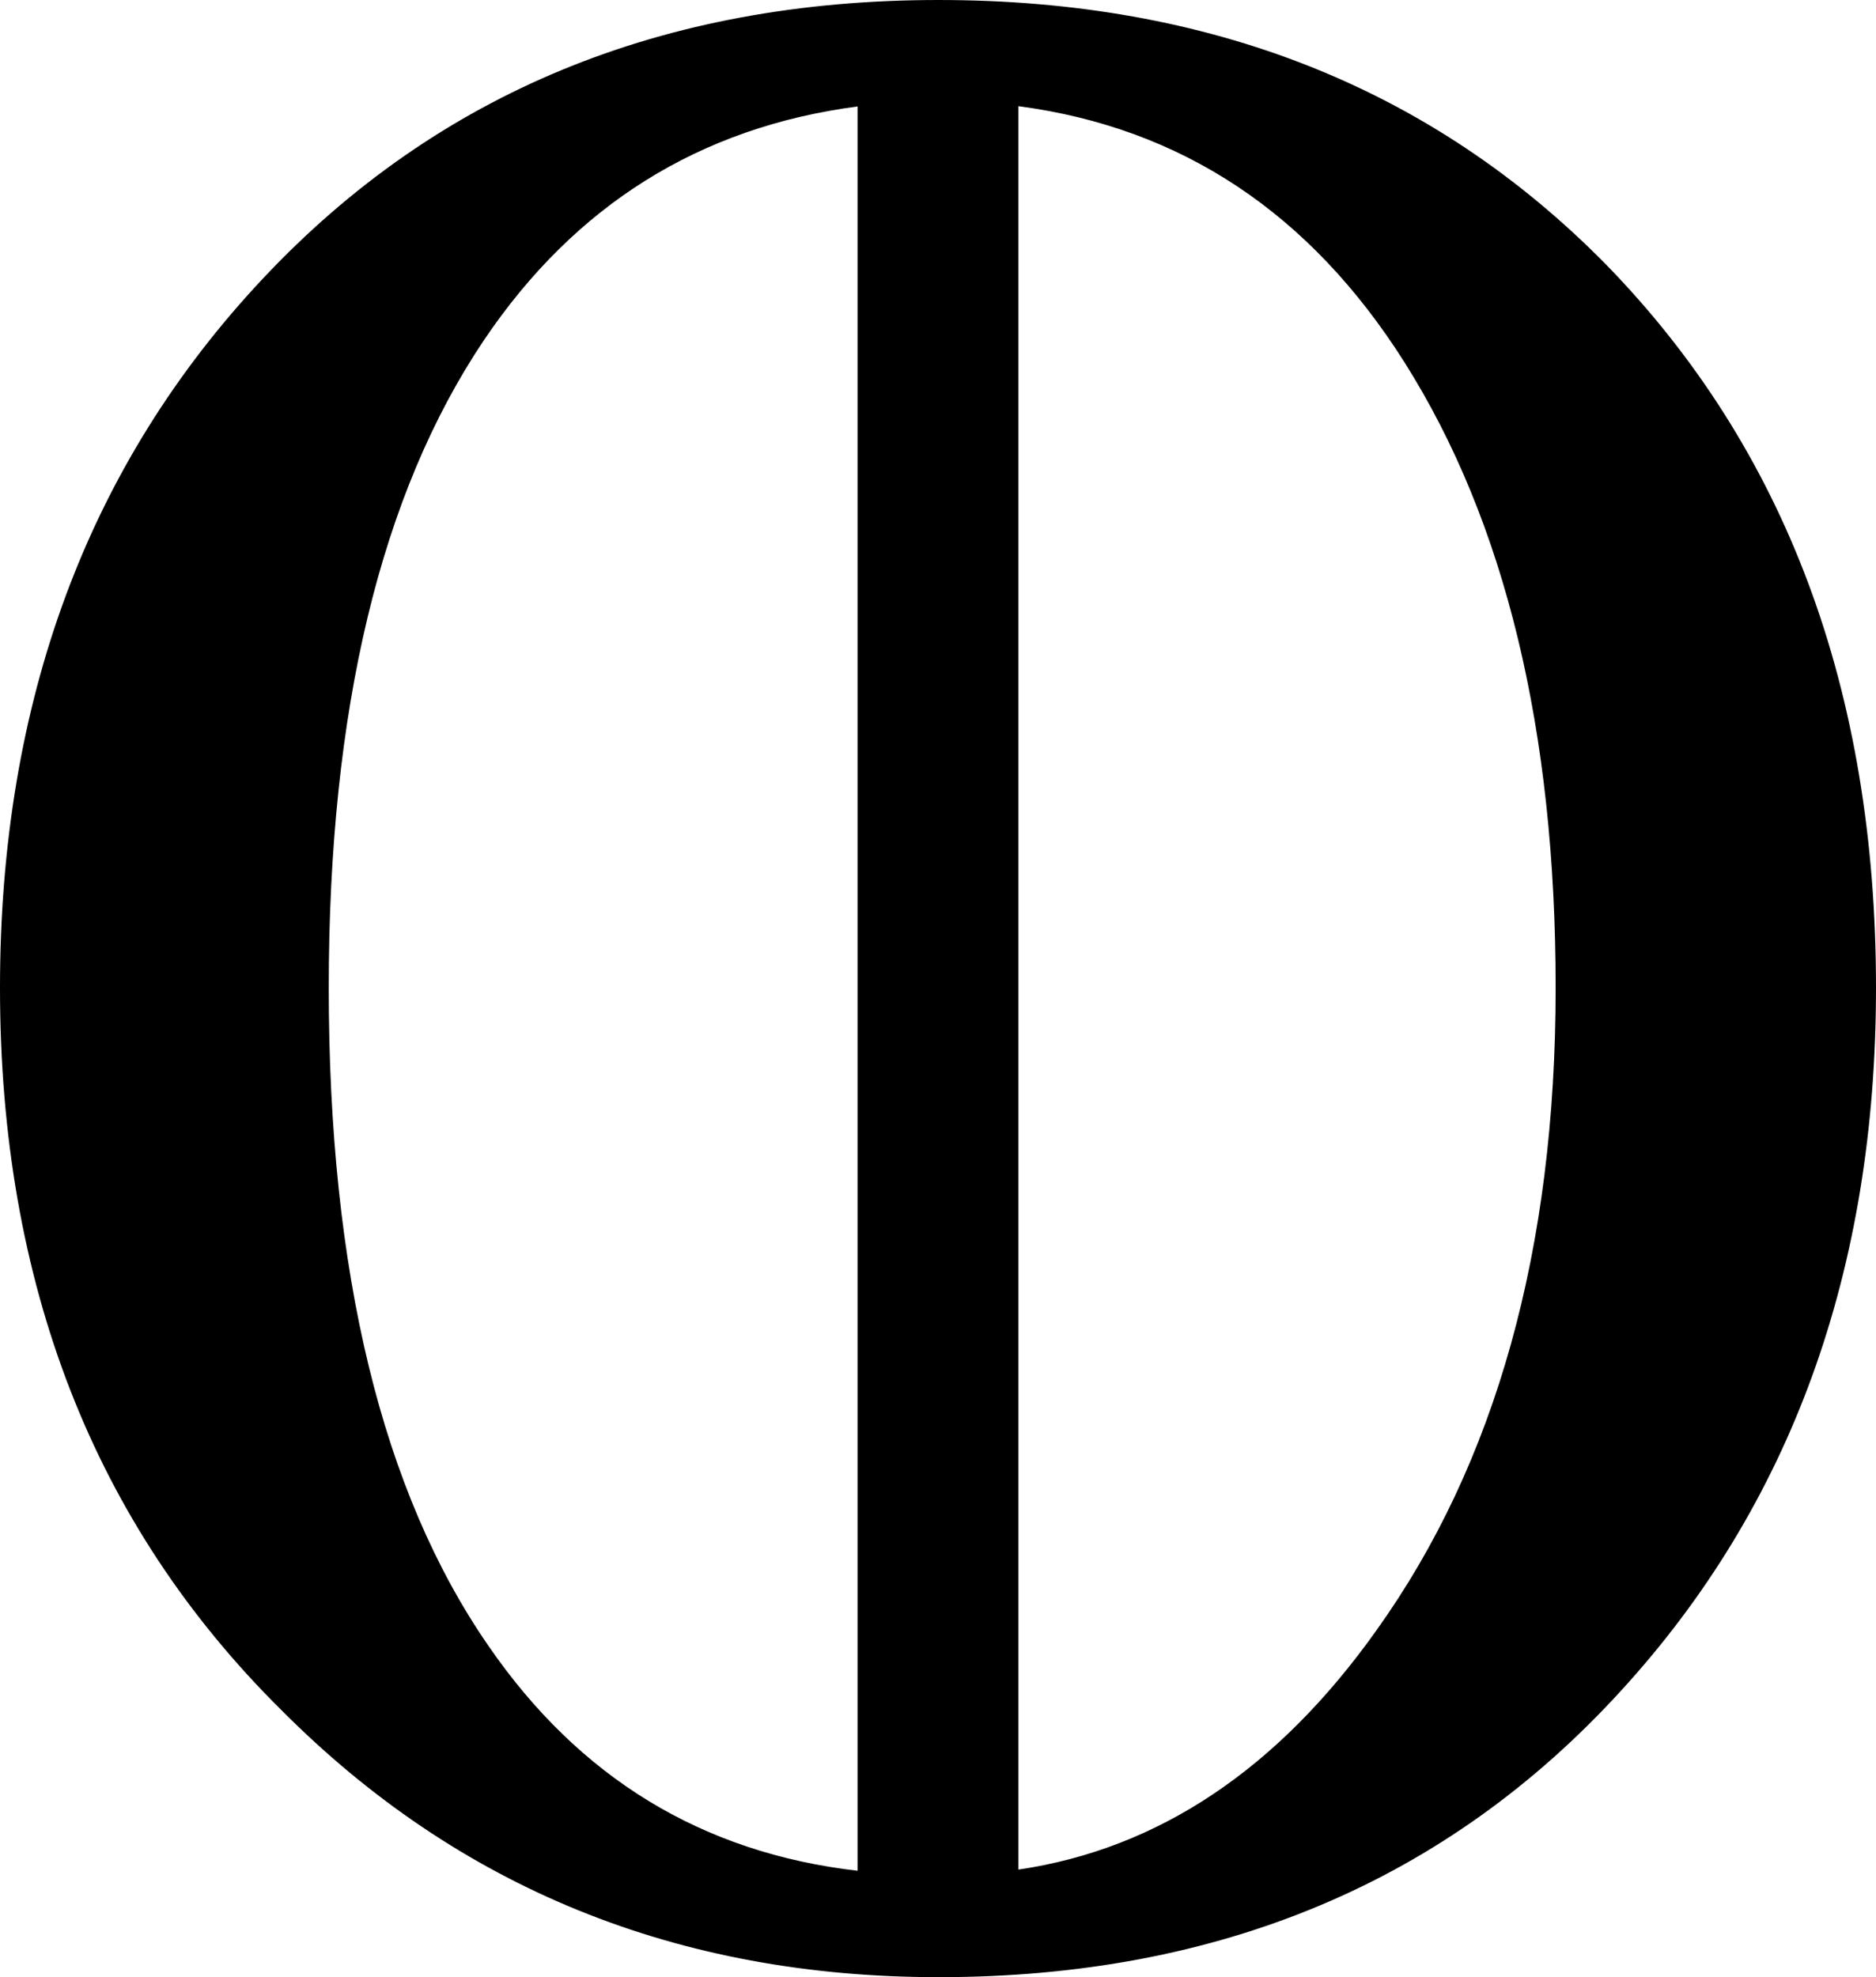 <?xml version="1.0" encoding="UTF-8" standalone="no"?>
<!-- Created with Inkscape (http://www.inkscape.org/) -->

<svg
   xmlns:dc="http://purl.org/dc/elements/1.1/"
   xmlns:cc="http://creativecommons.org/ns#"
   xmlns:rdf="http://www.w3.org/1999/02/22-rdf-syntax-ns#"
   xmlns:svg="http://www.w3.org/2000/svg"
   xmlns="http://www.w3.org/2000/svg"
   xmlns:sodipodi="http://sodipodi.sourceforge.net/DTD/sodipodi-0.dtd"
   xmlns:inkscape="http://www.inkscape.org/namespaces/inkscape"
   width="245.545"
   height="258.729"
   viewBox="0 0 245.545 258.729"
   id="svg2"
   version="1.1"
   inkscape:version="0.91 r13725"
   sodipodi:docname="Capital O with vertical stroke 2.svg">
  <defs
     id="defs4" />
  <sodipodi:namedview
     id="base"
     pagecolor="#ffffff"
     bordercolor="#666666"
     borderopacity="1.0"
     inkscape:pageopacity="0.0"
     inkscape:pageshadow="2"
     inkscape:zoom="0.76152344"
     inkscape:cx="9.27797"
     inkscape:cy="71.57511"
     inkscape:document-units="px"
     inkscape:current-layer="layer1"
     showgrid="false"
     units="px"
     fit-margin-top="0"
     fit-margin-left="0"
     fit-margin-right="0"
     fit-margin-bottom="0"
     inkscape:window-width="1366"
     inkscape:window-height="705"
     inkscape:window-x="-8"
     inkscape:window-y="-8"
     inkscape:window-maximized="1" />
  <g
     inkscape:label="Layer 1"
     inkscape:groupmode="layer"
     id="layer1"
     transform="translate(-365.722,-450.261)">
    <path
       inkscape:connector-curvature="0"
       style="font-style:normal;font-variant:normal;font-weight:normal;font-stretch:normal;font-size:375px;line-height:125%;font-family:Universalia;-inkscape-font-specification:Universalia;letter-spacing:0px;word-spacing:0px;fill:#000000;fill-opacity:1;stroke:none;stroke-width:1px;stroke-linecap:butt;stroke-linejoin:miter;stroke-opacity:1"
       d="m 488.585,450.261 c -36.133,0 -65.612,12.146 -88.439,36.438 -22.949,24.414 -34.424,55.358 -34.424,92.834 0,38.696 12.269,70.19 36.805,94.482 23.193,23.315 51.879,34.975 86.059,34.975 36.743,0 66.528,-12.513 89.355,-37.537 22.217,-24.292 33.326,-54.933 33.326,-91.92 0,-38.94 -11.78,-70.494 -35.34,-94.664 -22.705,-23.071 -51.819,-34.607 -87.342,-34.607 z m 10.438,13.895 c 21.327,2.81 38.174,13.981 50.537,33.529 13.184,20.874 19.775,48.156 19.775,81.848 0,34.18 -7.812,62.196 -23.438,84.047 -12.914,18.183 -28.539,28.626 -46.875,31.332 l 0,-230.756 z m -21.059,0.035 0,230.875 c -20.34,-2.349 -36.454,-12.169 -48.338,-29.473 -13.916,-20.142 -20.875,-48.829 -20.875,-86.061 0,-36.377 6.776,-64.636 20.326,-84.777 11.912,-17.659 28.209,-27.842 48.887,-30.564 z"
       id="path3341" />
  </g>
</svg>
